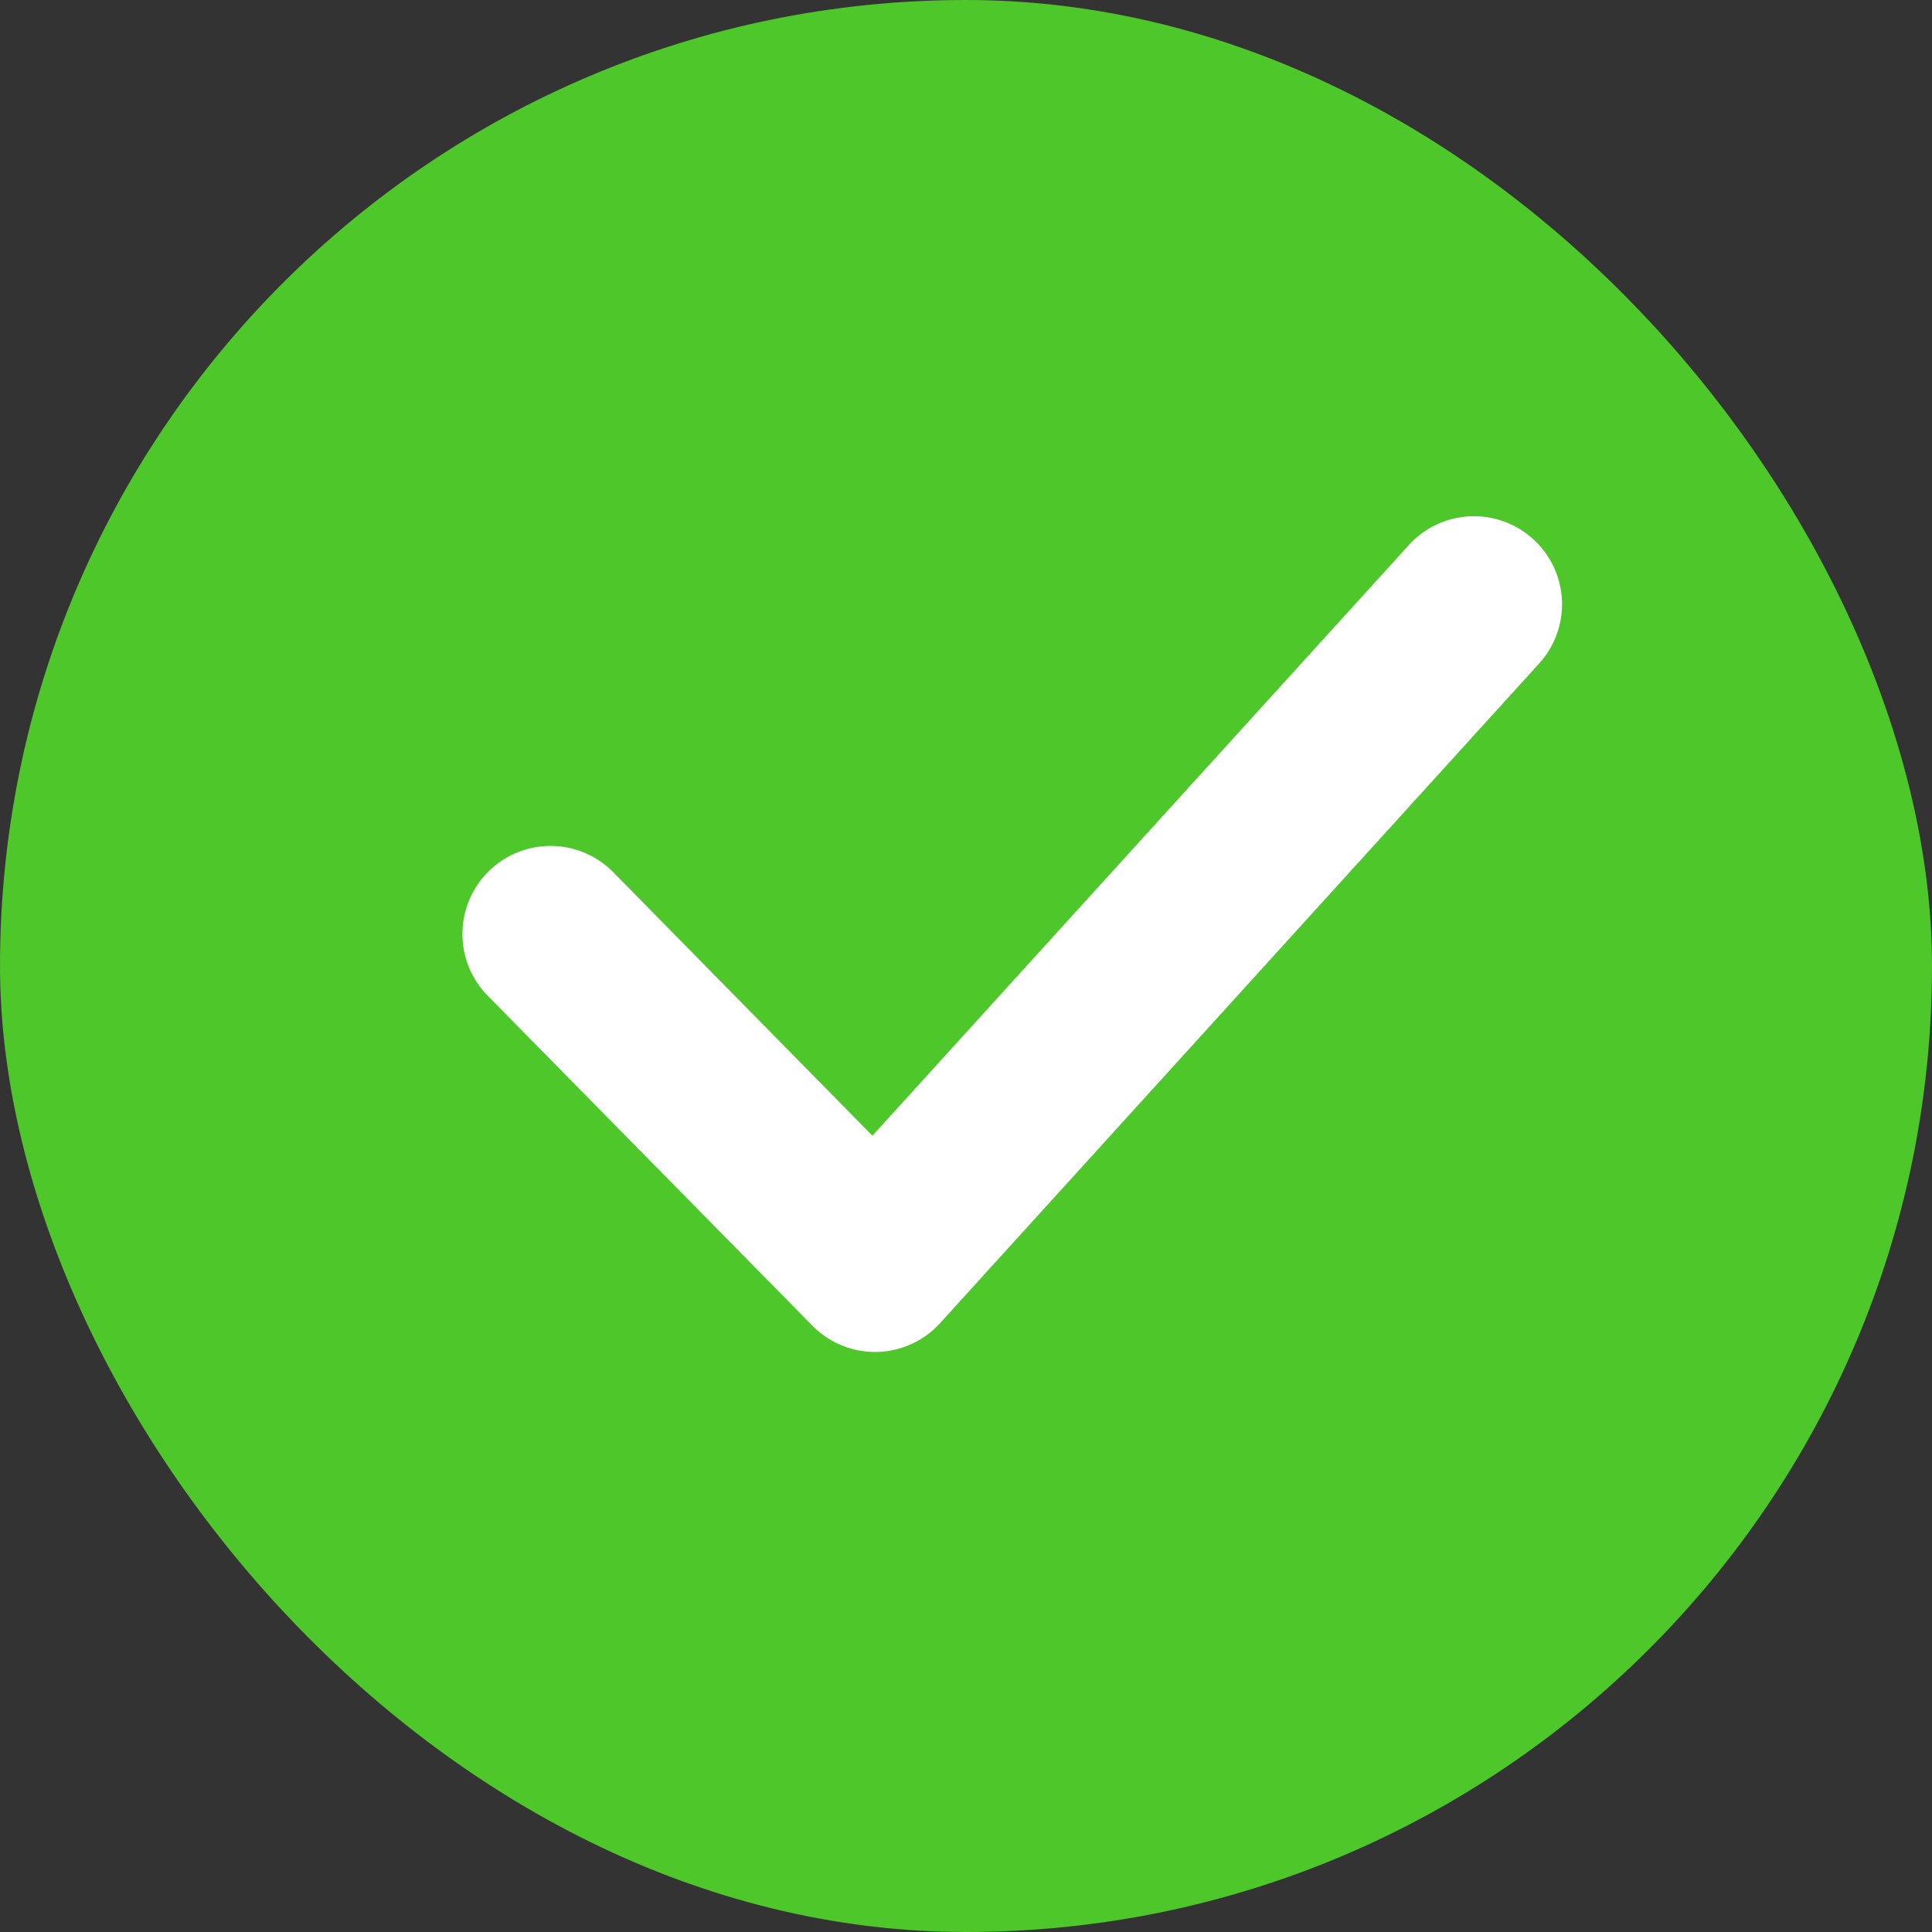<svg xmlns="http://www.w3.org/2000/svg" width="25" height="25" viewBox="0 0 25 25"><rect x="0" y="0" width="25" height="25" fill="#333333" stroke="none"/><defs><style>.a{fill:#4ec72a;}.b{fill:#fff;}</style></defs><g transform="translate(-0.372 0.009)"><rect class="a" width="25" height="25" rx="12.5" transform="translate(0.372 -0.009)"/><g transform="translate(6.358 6.671)"><g transform="translate(0)"><path class="b" d="M145.931,162.119a1.139,1.139,0,0,0-1.607.077l-6.942,7.644-3.354-3.41a1.138,1.138,0,0,0-1.623,1.6l4.2,4.268a1.137,1.137,0,0,0,.811.34h.022a1.139,1.139,0,0,0,.82-.373l7.751-8.535A1.139,1.139,0,0,0,145.931,162.119Z" transform="translate(-132.079 -161.824)"/></g></g></g></svg>